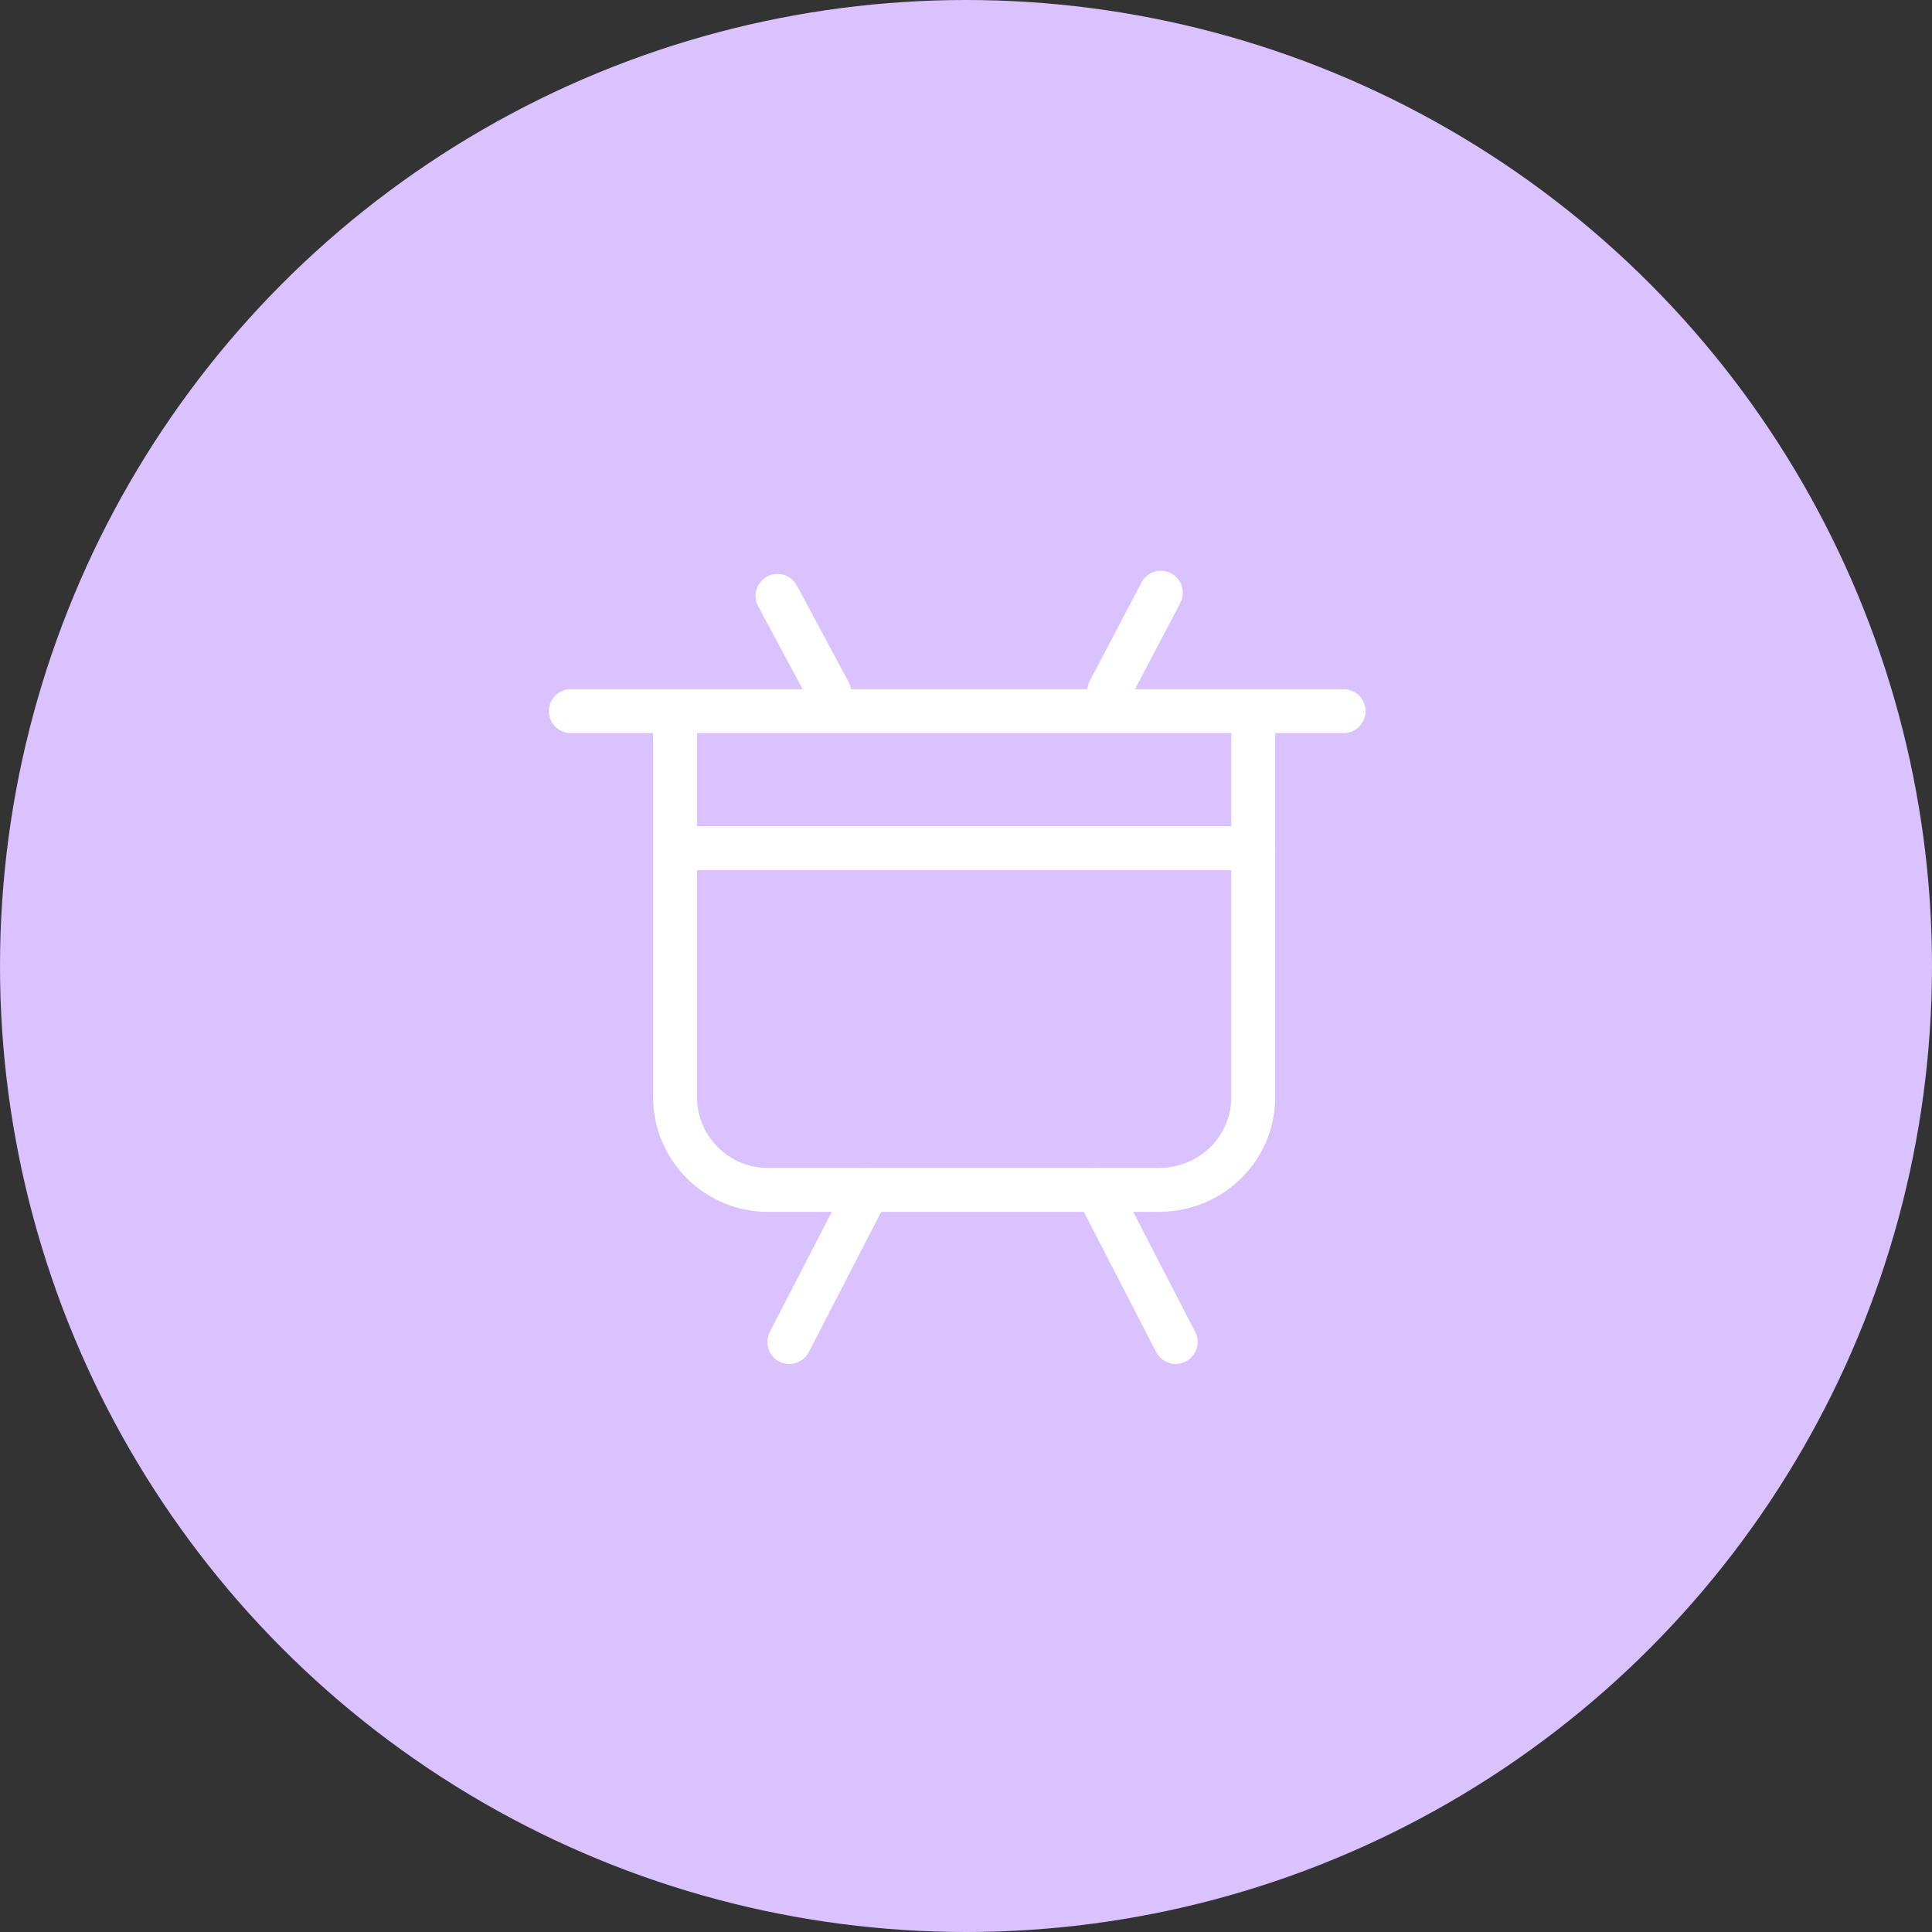 <svg width="88" height="88" viewBox="0 0 88 88" fill="none" xmlns="http://www.w3.org/2000/svg">
<rect x="0" y="0" width="88" height="88" fill="#333333" stroke="none"/>
<circle cx="44" cy="44" r="44" fill="#D9C2FF"/>
<path d="M37.767 31.529L35.414 27.141" stroke="white" stroke-width="2" stroke-miterlimit="10" stroke-linecap="round"/>
<path d="M52.876 27L50.523 31.479" stroke="white" stroke-width="2" stroke-miterlimit="10" stroke-linecap="round"/>
<path d="M26 32.391H61.2" stroke="white" stroke-width="2" stroke-miterlimit="10" stroke-linecap="round"/>
<path d="M57.082 33.25V49.99C57.082 52.298 55.182 54.198 52.784 54.198H34.958C32.65 54.198 30.75 52.298 30.75 49.99V33.25" stroke="white" stroke-width="2" stroke-miterlimit="10" stroke-linecap="round"/>
<path d="M57.085 38.633H30.844" stroke="white" stroke-width="2" stroke-miterlimit="10" stroke-linecap="round"/>
<path d="M49.977 54.203L53.551 61.126" stroke="white" stroke-width="2" stroke-miterlimit="10" stroke-linecap="round"/>
<path d="M39.527 54.203L35.953 61.126" stroke="white" stroke-width="2" stroke-miterlimit="10" stroke-linecap="round"/>
</svg>
